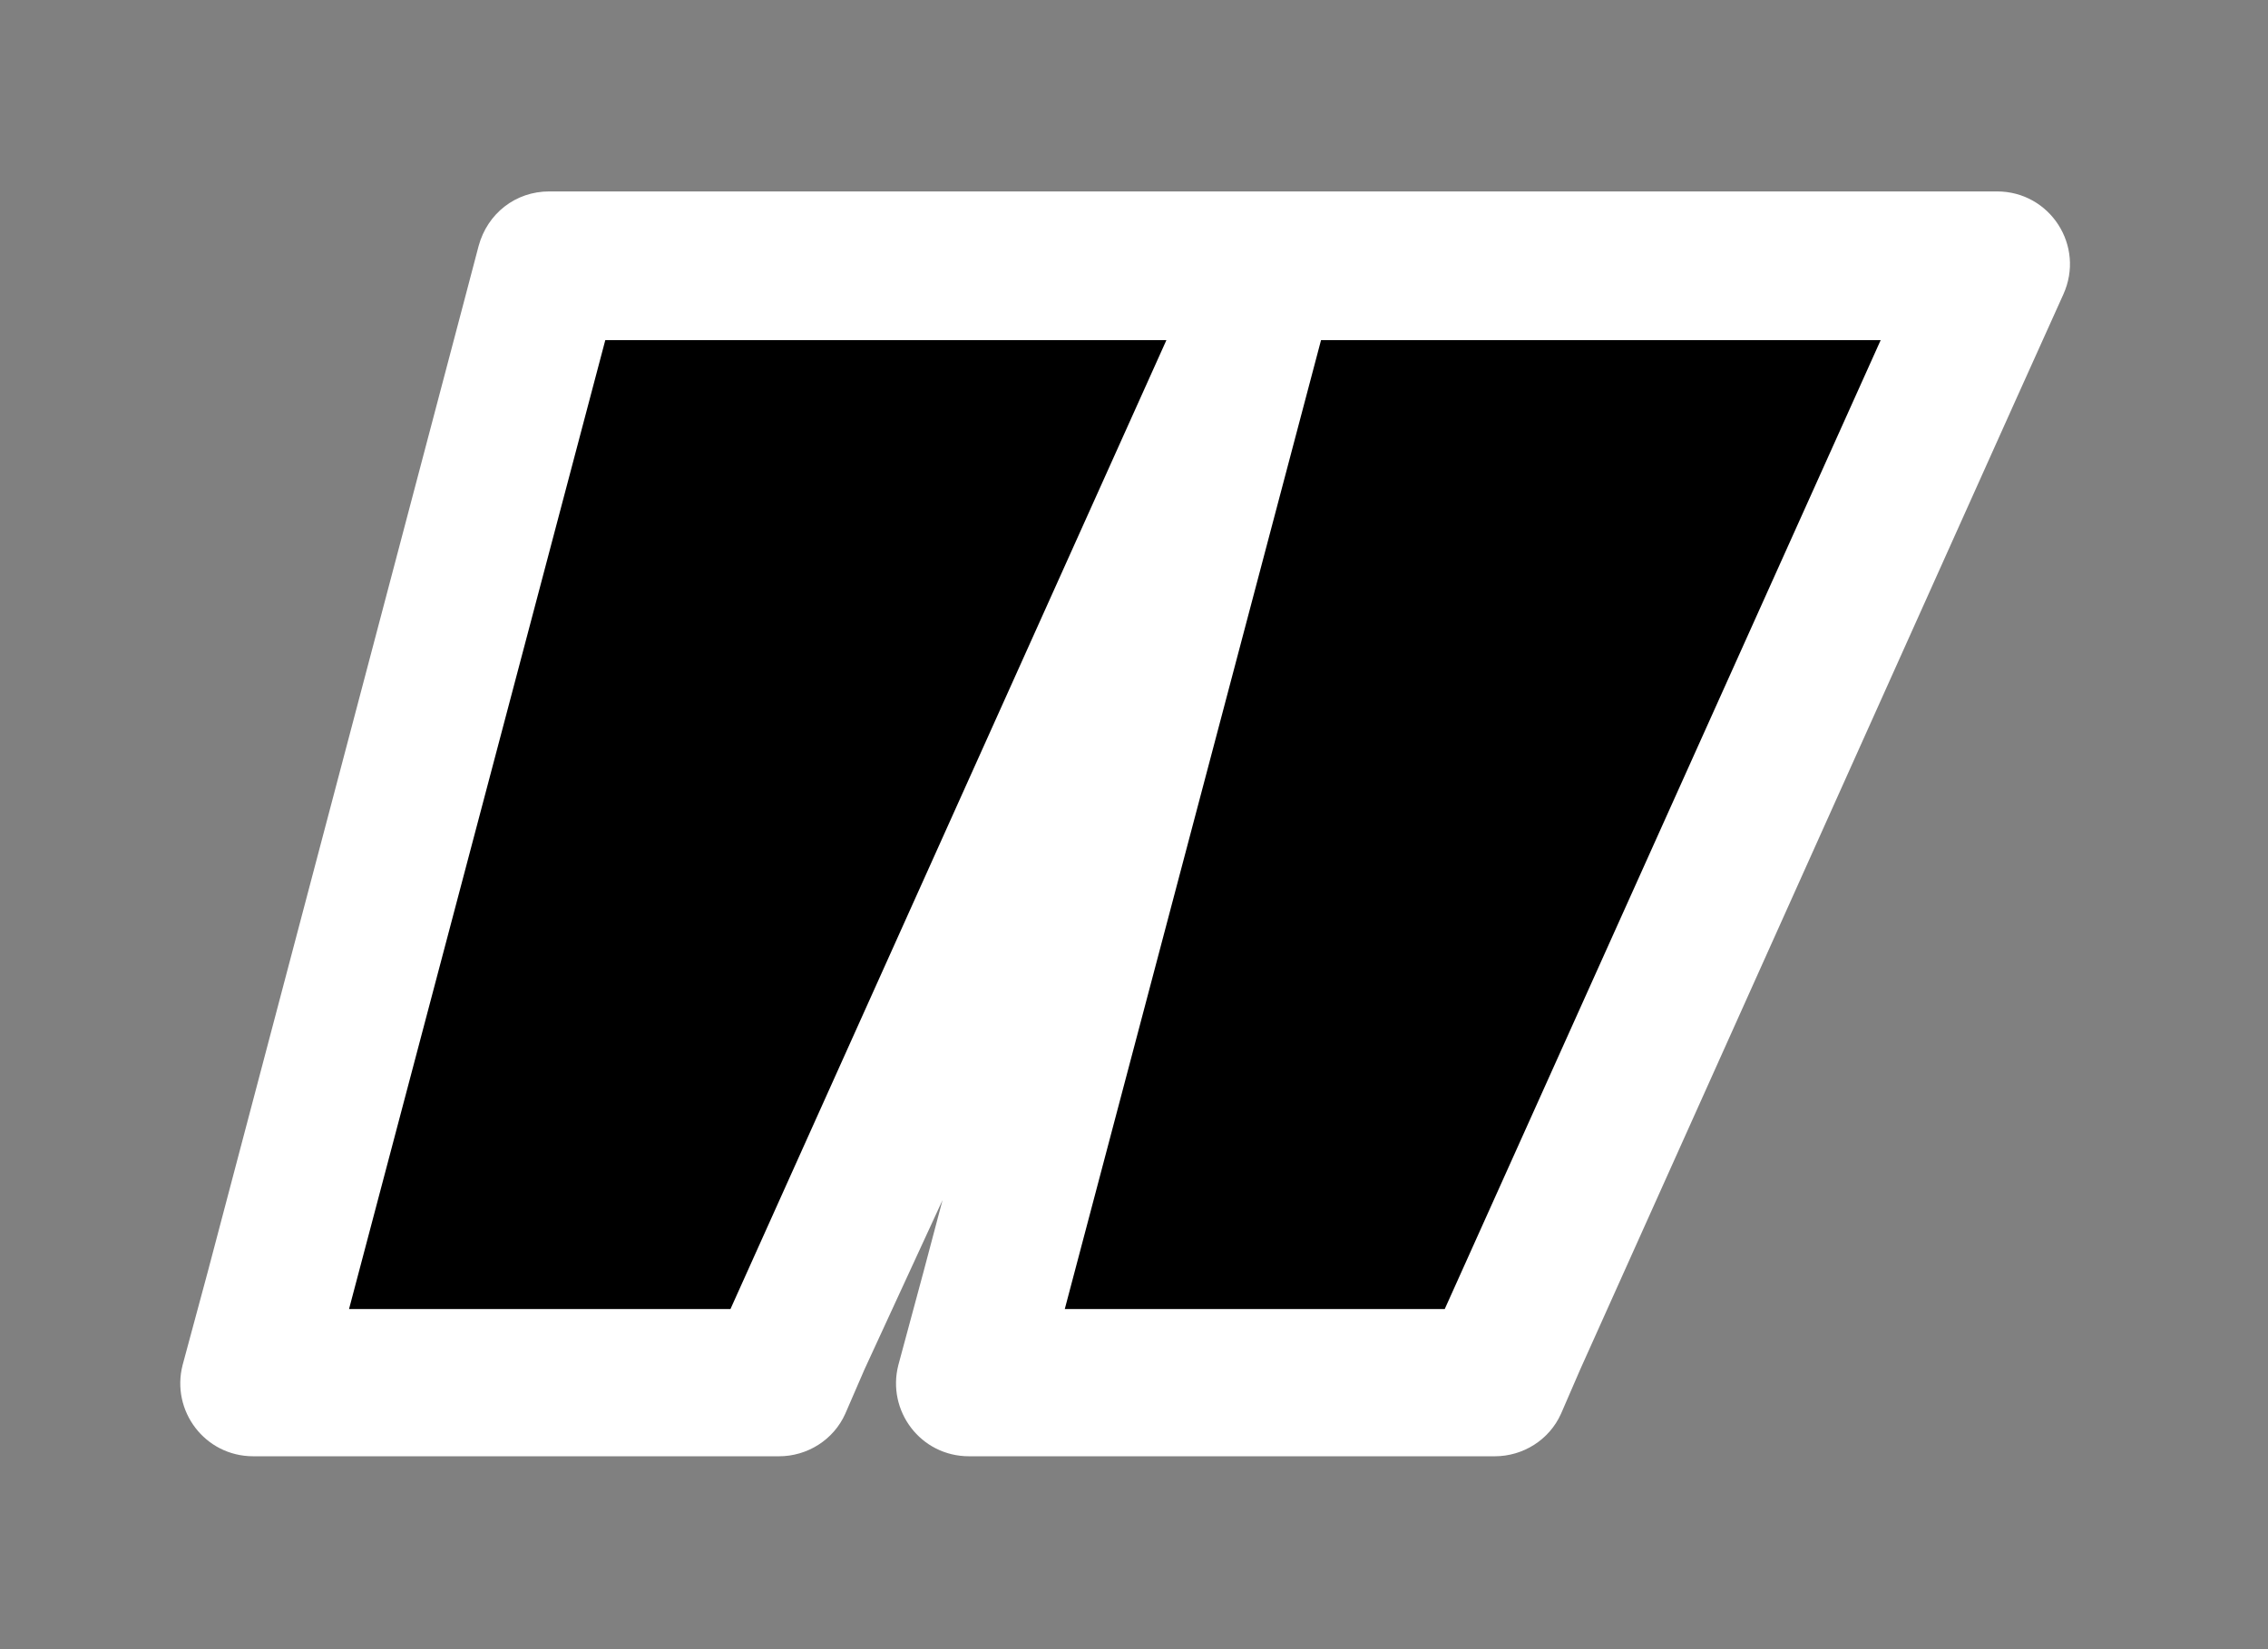 <?xml version="1.0" encoding="utf-8"?>
<!-- Generator: Adobe Illustrator 25.4.1, SVG Export Plug-In . SVG Version: 6.00 Build 0)  -->
<svg version="1.1" id="Layer_1" xmlns="http://www.w3.org/2000/svg" xmlns:xlink="http://www.w3.org/1999/xlink" x="0px" y="0px"
	 viewBox="0 0 154 112" style="enable-background:new 0 0 154 112;" xml:space="preserve">
<rect x="0" y="0" width="154" height="112" fill="#808080" stroke="none"/>
<style type="text/css">
	.st0{fill:#FFFFFF;}
</style>
<path class="st0" d="M14.1,86.4l17.4-65.9l1-3.8c0.6-2.2,2.5-3.7,4.8-3.7h3.9h38.1H82h7.7h5h33.1h7.8c3.6,0,6,3.7,4.5,7l-3.2,7.1
	L107.3,93l-1.3,3c-0.8,1.8-2.6,2.9-4.5,2.9h-3.3H72.3h-6.5c-3.3,0-5.6-3.1-4.8-6.2l1.7-6.3l1.3-4.9L58.7,93l-1.3,3
	c-0.8,1.8-2.6,2.9-4.5,2.9h-3.3H23.7h-6.5c-3.3,0-5.6-3.1-4.8-6.2L14.1,86.4z"/>
<g>
	<g>
		<polygon points="127.7,23.1 89.7,23.1 72.3,88.9 98.1,88.9 		"/>
	</g>
	<g>
		<polygon points="79.2,23.1 41.1,23.1 23.7,88.9 49.6,88.9 		"/>
	</g>
</g>
</svg>
